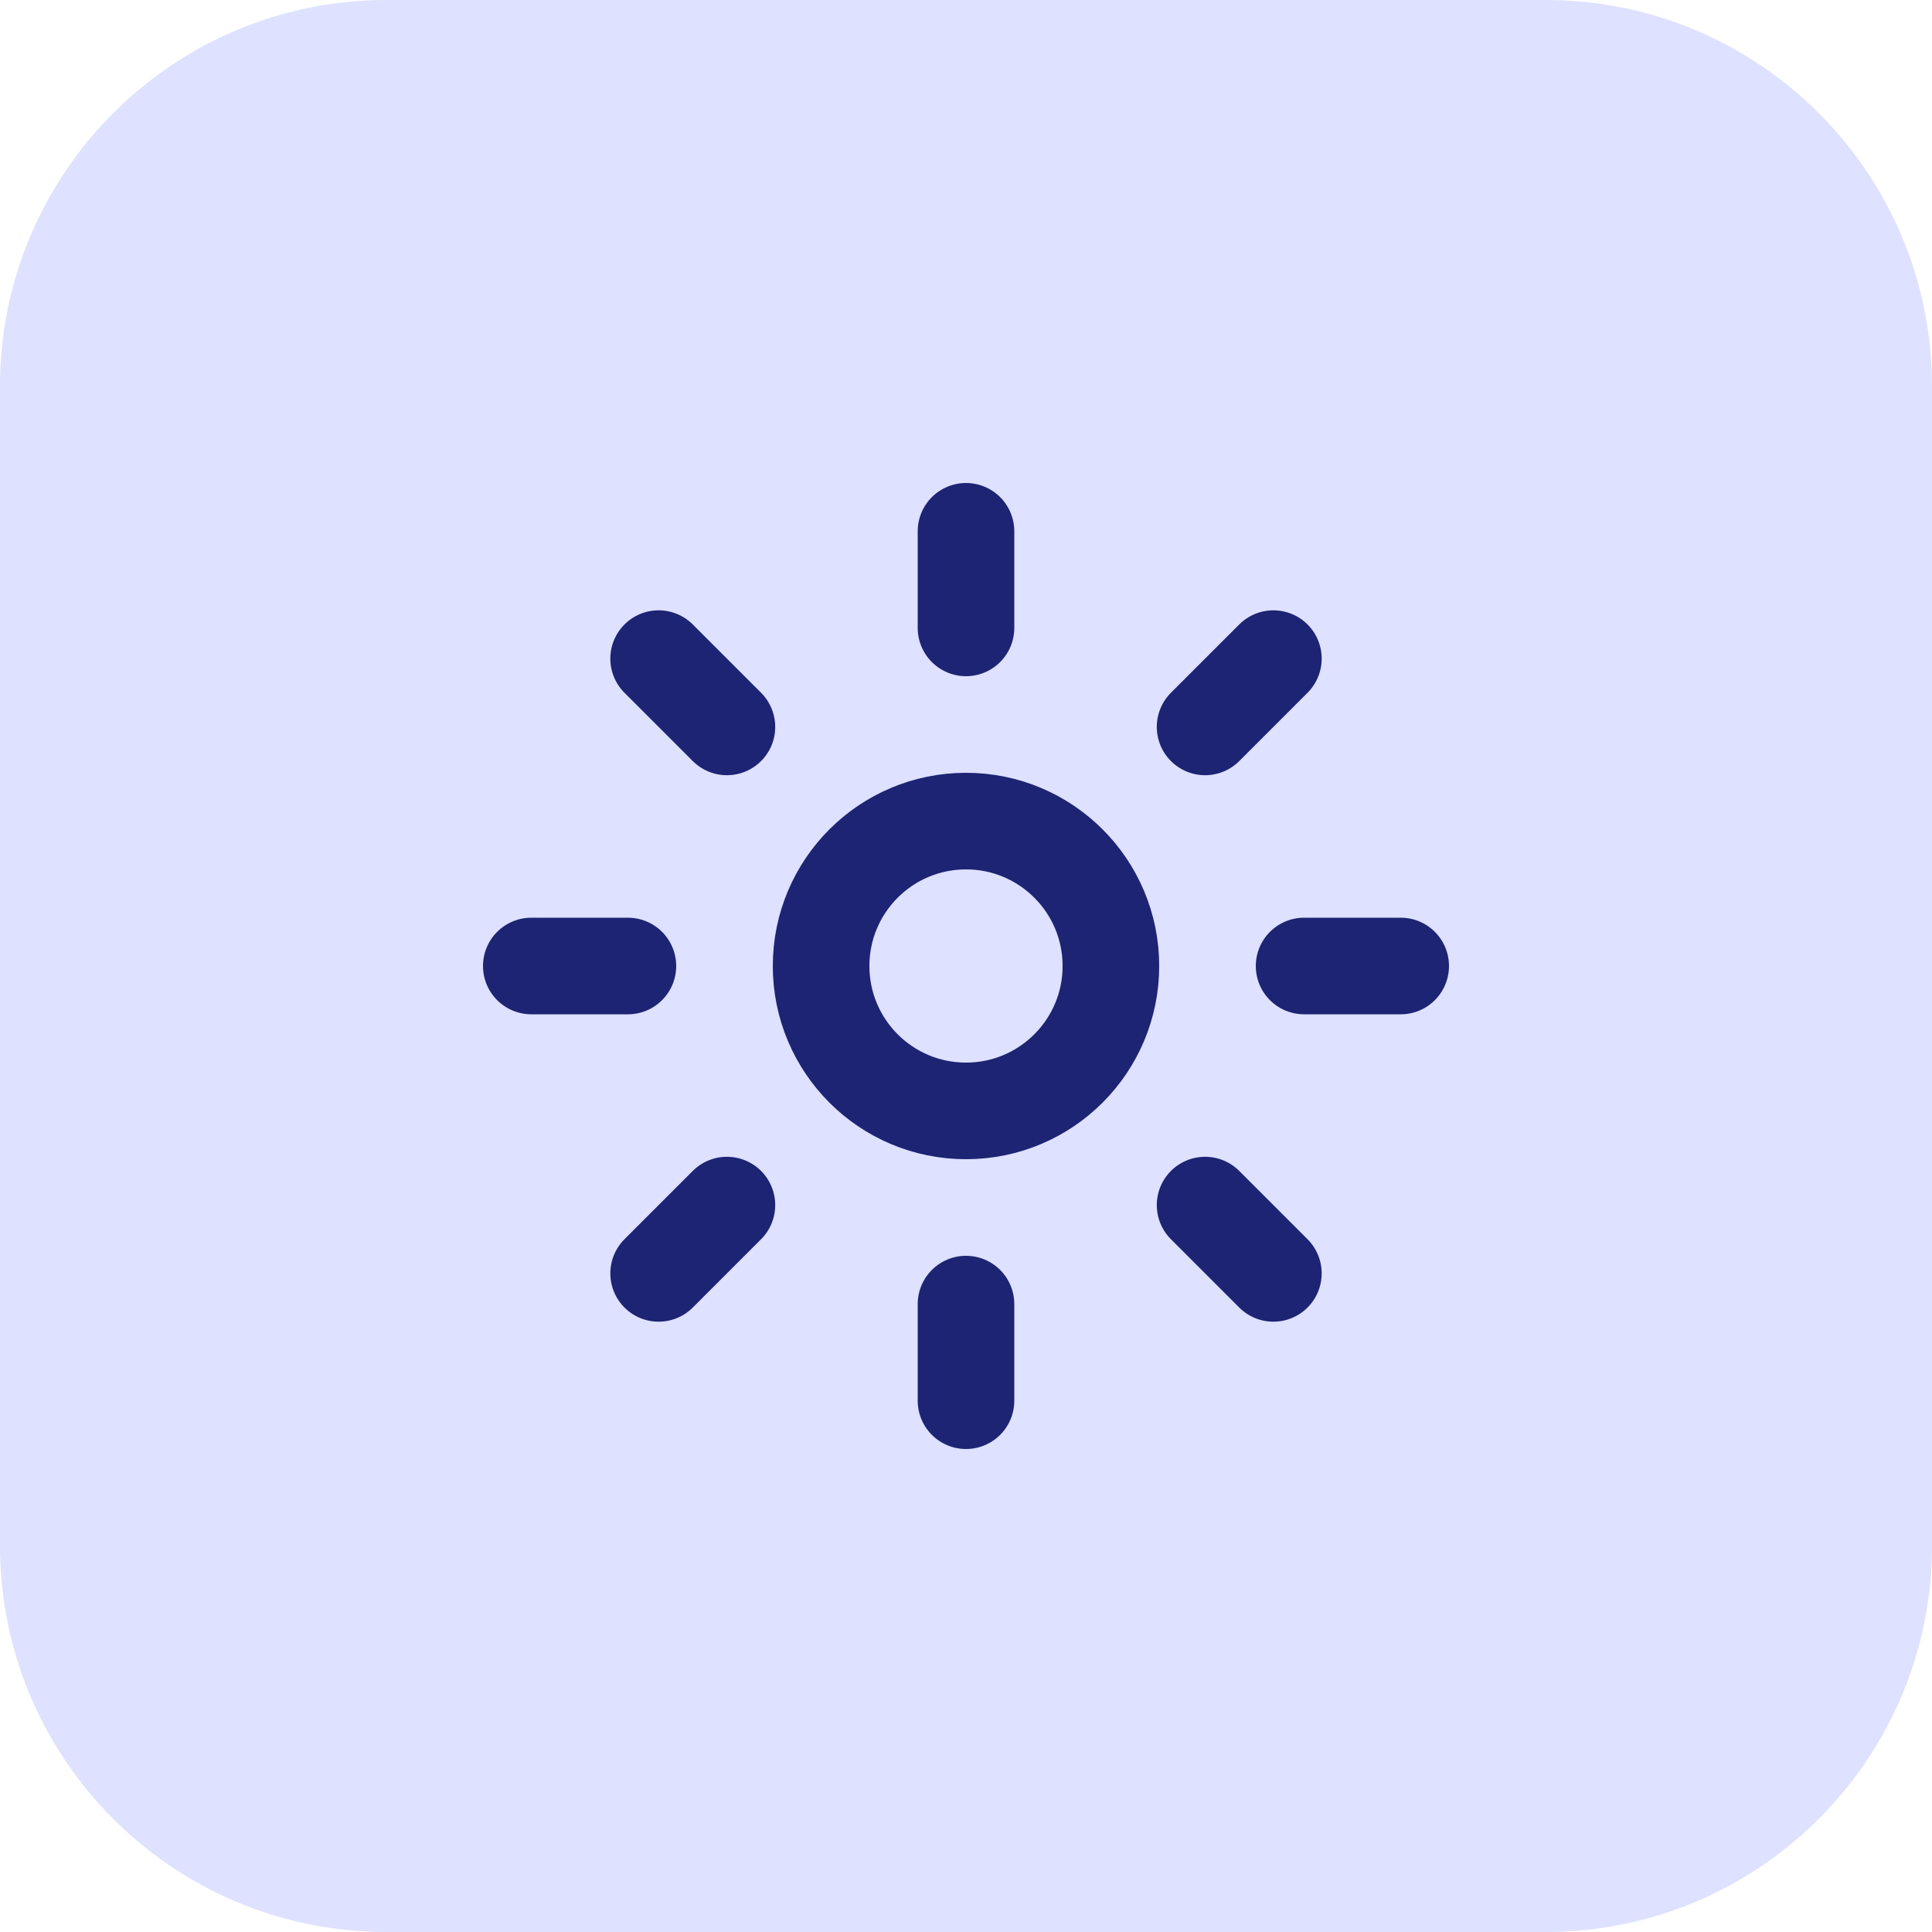 <svg width="40" height="40" viewBox="0 0 40 40" fill="none" xmlns="http://www.w3.org/2000/svg">
<path d="M0 8C0 3.582 3.582 0 8 0H32C36.418 0 40 3.582 40 8V32C40 36.418 36.418 40 32 40H8C3.582 40 0 36.418 0 32V8Z" fill="#DEE1FF"/>
<circle cx="20" cy="20" r="3" stroke="#1D2473" stroke-width="2"/>
<path d="M20 13V11" stroke="#1D2473" stroke-width="2" stroke-linecap="round"/>
<path d="M20 29V27" stroke="#1D2473" stroke-width="2" stroke-linecap="round"/>
<path d="M24.95 15.05L26.364 13.636" stroke="#1D2473" stroke-width="2" stroke-linecap="round"/>
<path d="M13.636 26.364L15.05 24.95" stroke="#1D2473" stroke-width="2" stroke-linecap="round"/>
<path d="M27 20L29 20" stroke="#1D2473" stroke-width="2" stroke-linecap="round"/>
<path d="M11 20L13 20" stroke="#1D2473" stroke-width="2" stroke-linecap="round"/>
<path d="M24.95 24.95L26.364 26.364" stroke="#1D2473" stroke-width="2" stroke-linecap="round"/>
<path d="M13.636 13.636L15.05 15.05" stroke="#1D2473" stroke-width="2" stroke-linecap="round"/>
</svg>
